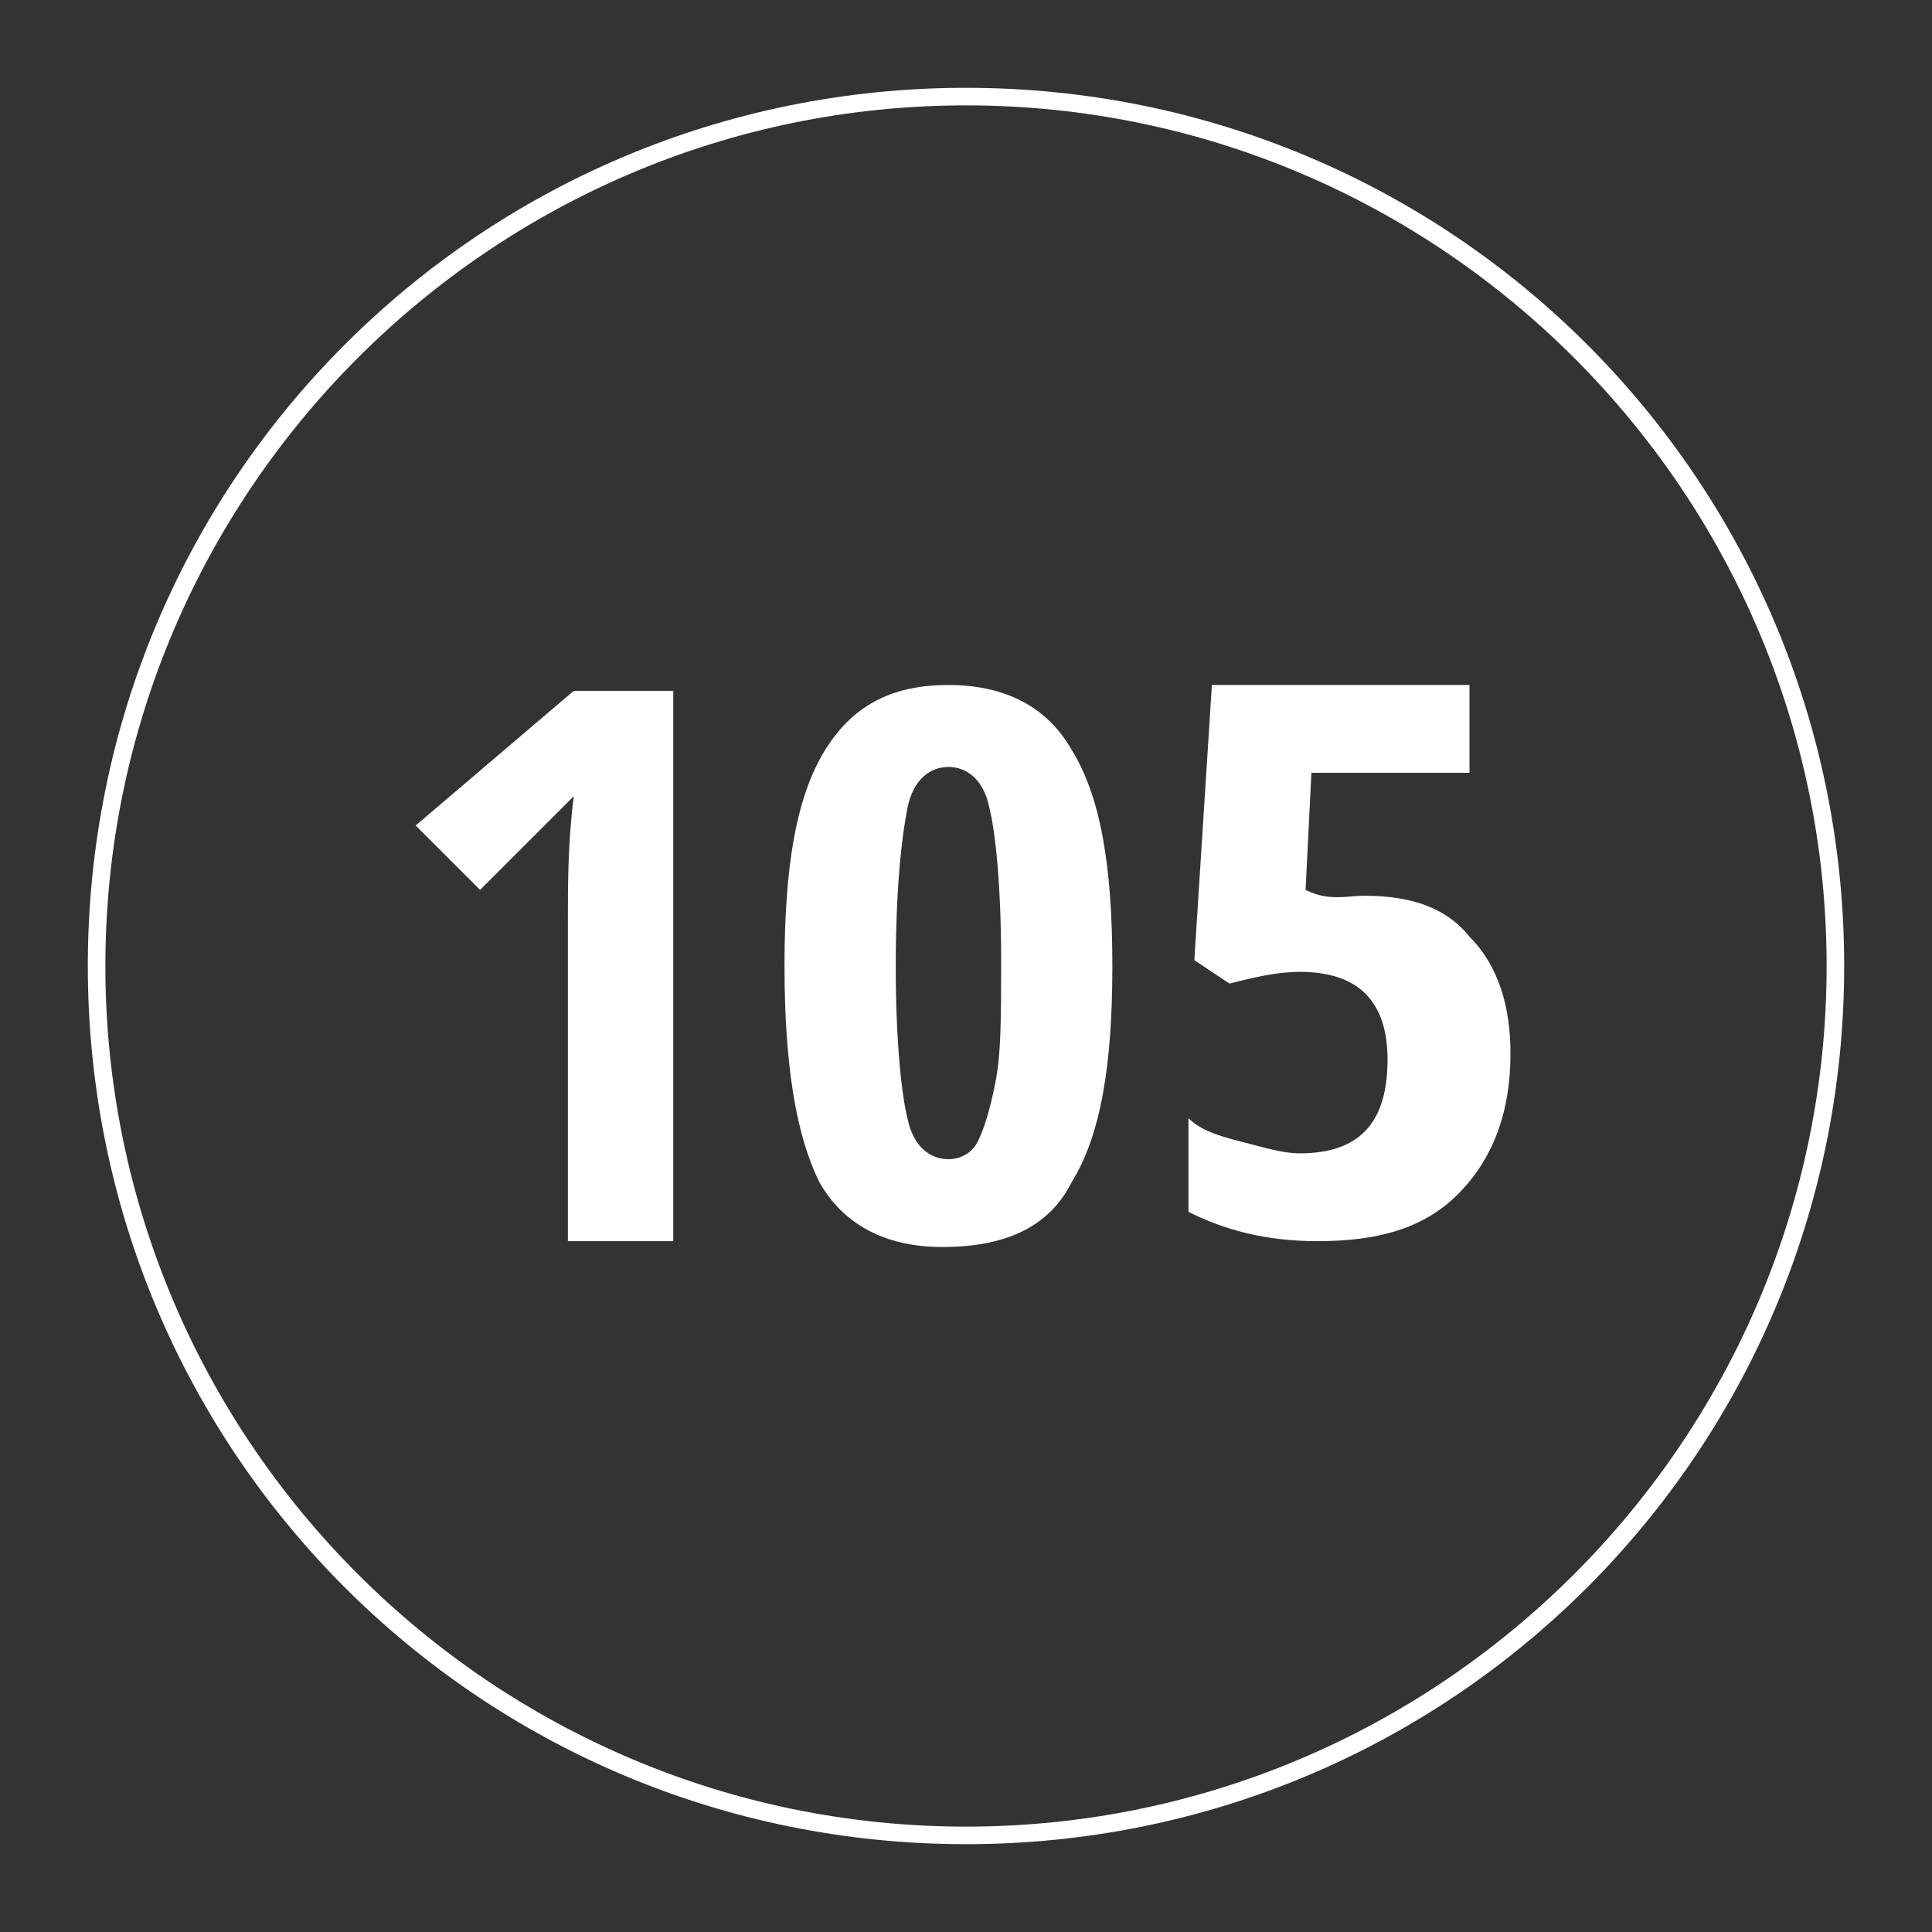 <?xml version="1.0" encoding="utf-8"?>
<!-- Generator: Adobe Illustrator 21.0.2, SVG Export Plug-In . SVG Version: 6.00 Build 0)  -->
<!DOCTYPE svg PUBLIC "-//W3C//DTD SVG 1.1//EN" "http://www.w3.org/Graphics/SVG/1.1/DTD/svg11.dtd">
<svg version="1.1" id="Layer_1" xmlns="http://www.w3.org/2000/svg" xmlns:xlink="http://www.w3.org/1999/xlink" x="0px" y="0px"
	 viewBox="0 0 33 33" style="enable-background:new 0 0 33 33;" xml:space="preserve">
<rect x="0" y="0" width="33" height="33" fill="#333333" stroke="none"/>
<style type="text/css">
	.st0{fill:#FFFFFF;}
</style>
<g>
	<path class="st0" d="M16.5,31.5c-8.3,0-15-6.7-15-15c0-8.3,6.7-15,15-15s15,6.7,15,15C31.5,24.8,24.8,31.5,16.5,31.5z M16.5,1.8
		C8.4,1.8,1.8,8.4,1.8,16.5s6.6,14.7,14.7,14.7c8.1,0,14.7-6.6,14.7-14.7S24.6,1.8,16.5,1.8z"/>
</g>
<g>
	<path class="st0" d="M11.6,21.2H9.7v-5.5c0-0.6,0-1.3,0.1-2.1c0,0-0.2,0.2-0.4,0.4c-0.2,0.2-0.6,0.6-1.2,1.2l-1.1-1.1l2.7-2.3h1.7
		V21.2z"/>
	<path class="st0" d="M19,16.5c0,1.7-0.2,2.9-0.7,3.7c-0.4,0.8-1.2,1.1-2.2,1.1c-1,0-1.7-0.4-2.1-1.1c-0.4-0.8-0.6-2-0.6-3.7
		c0-1.7,0.2-2.9,0.7-3.7c0.5-0.8,1.2-1.1,2.1-1.1c1,0,1.7,0.4,2.1,1.1C18.8,13.6,19,14.8,19,16.5z M15.3,16.5c0,1.3,0.1,2.2,0.2,2.6
		c0.1,0.5,0.4,0.7,0.7,0.7c0.2,0,0.4-0.1,0.5-0.3c0.1-0.2,0.2-0.5,0.3-1c0.1-0.5,0.1-1.1,0.1-2.1c0-1.3-0.1-2.2-0.2-2.6
		c-0.1-0.5-0.4-0.7-0.7-0.7c-0.3,0-0.6,0.2-0.7,0.7S15.3,15.2,15.3,16.5z"/>
	<path class="st0" d="M23.3,15.3c0.8,0,1.4,0.2,1.8,0.7c0.5,0.5,0.7,1.2,0.7,2c0,1-0.3,1.8-0.9,2.4c-0.6,0.6-1.4,0.8-2.4,0.8
		c-0.9,0-1.6-0.2-2.2-0.5v-1.6c0.2,0.2,0.5,0.3,0.9,0.4c0.4,0.1,0.7,0.2,1,0.2c1,0,1.5-0.5,1.5-1.6c0-1-0.5-1.5-1.5-1.5
		c-0.4,0-0.8,0.1-1.2,0.2l-0.6-0.4l0.3-4.7h4.4v1.5h-2.7l-0.1,2C22.7,15.4,23,15.3,23.3,15.3z"/>
</g>
</svg>
